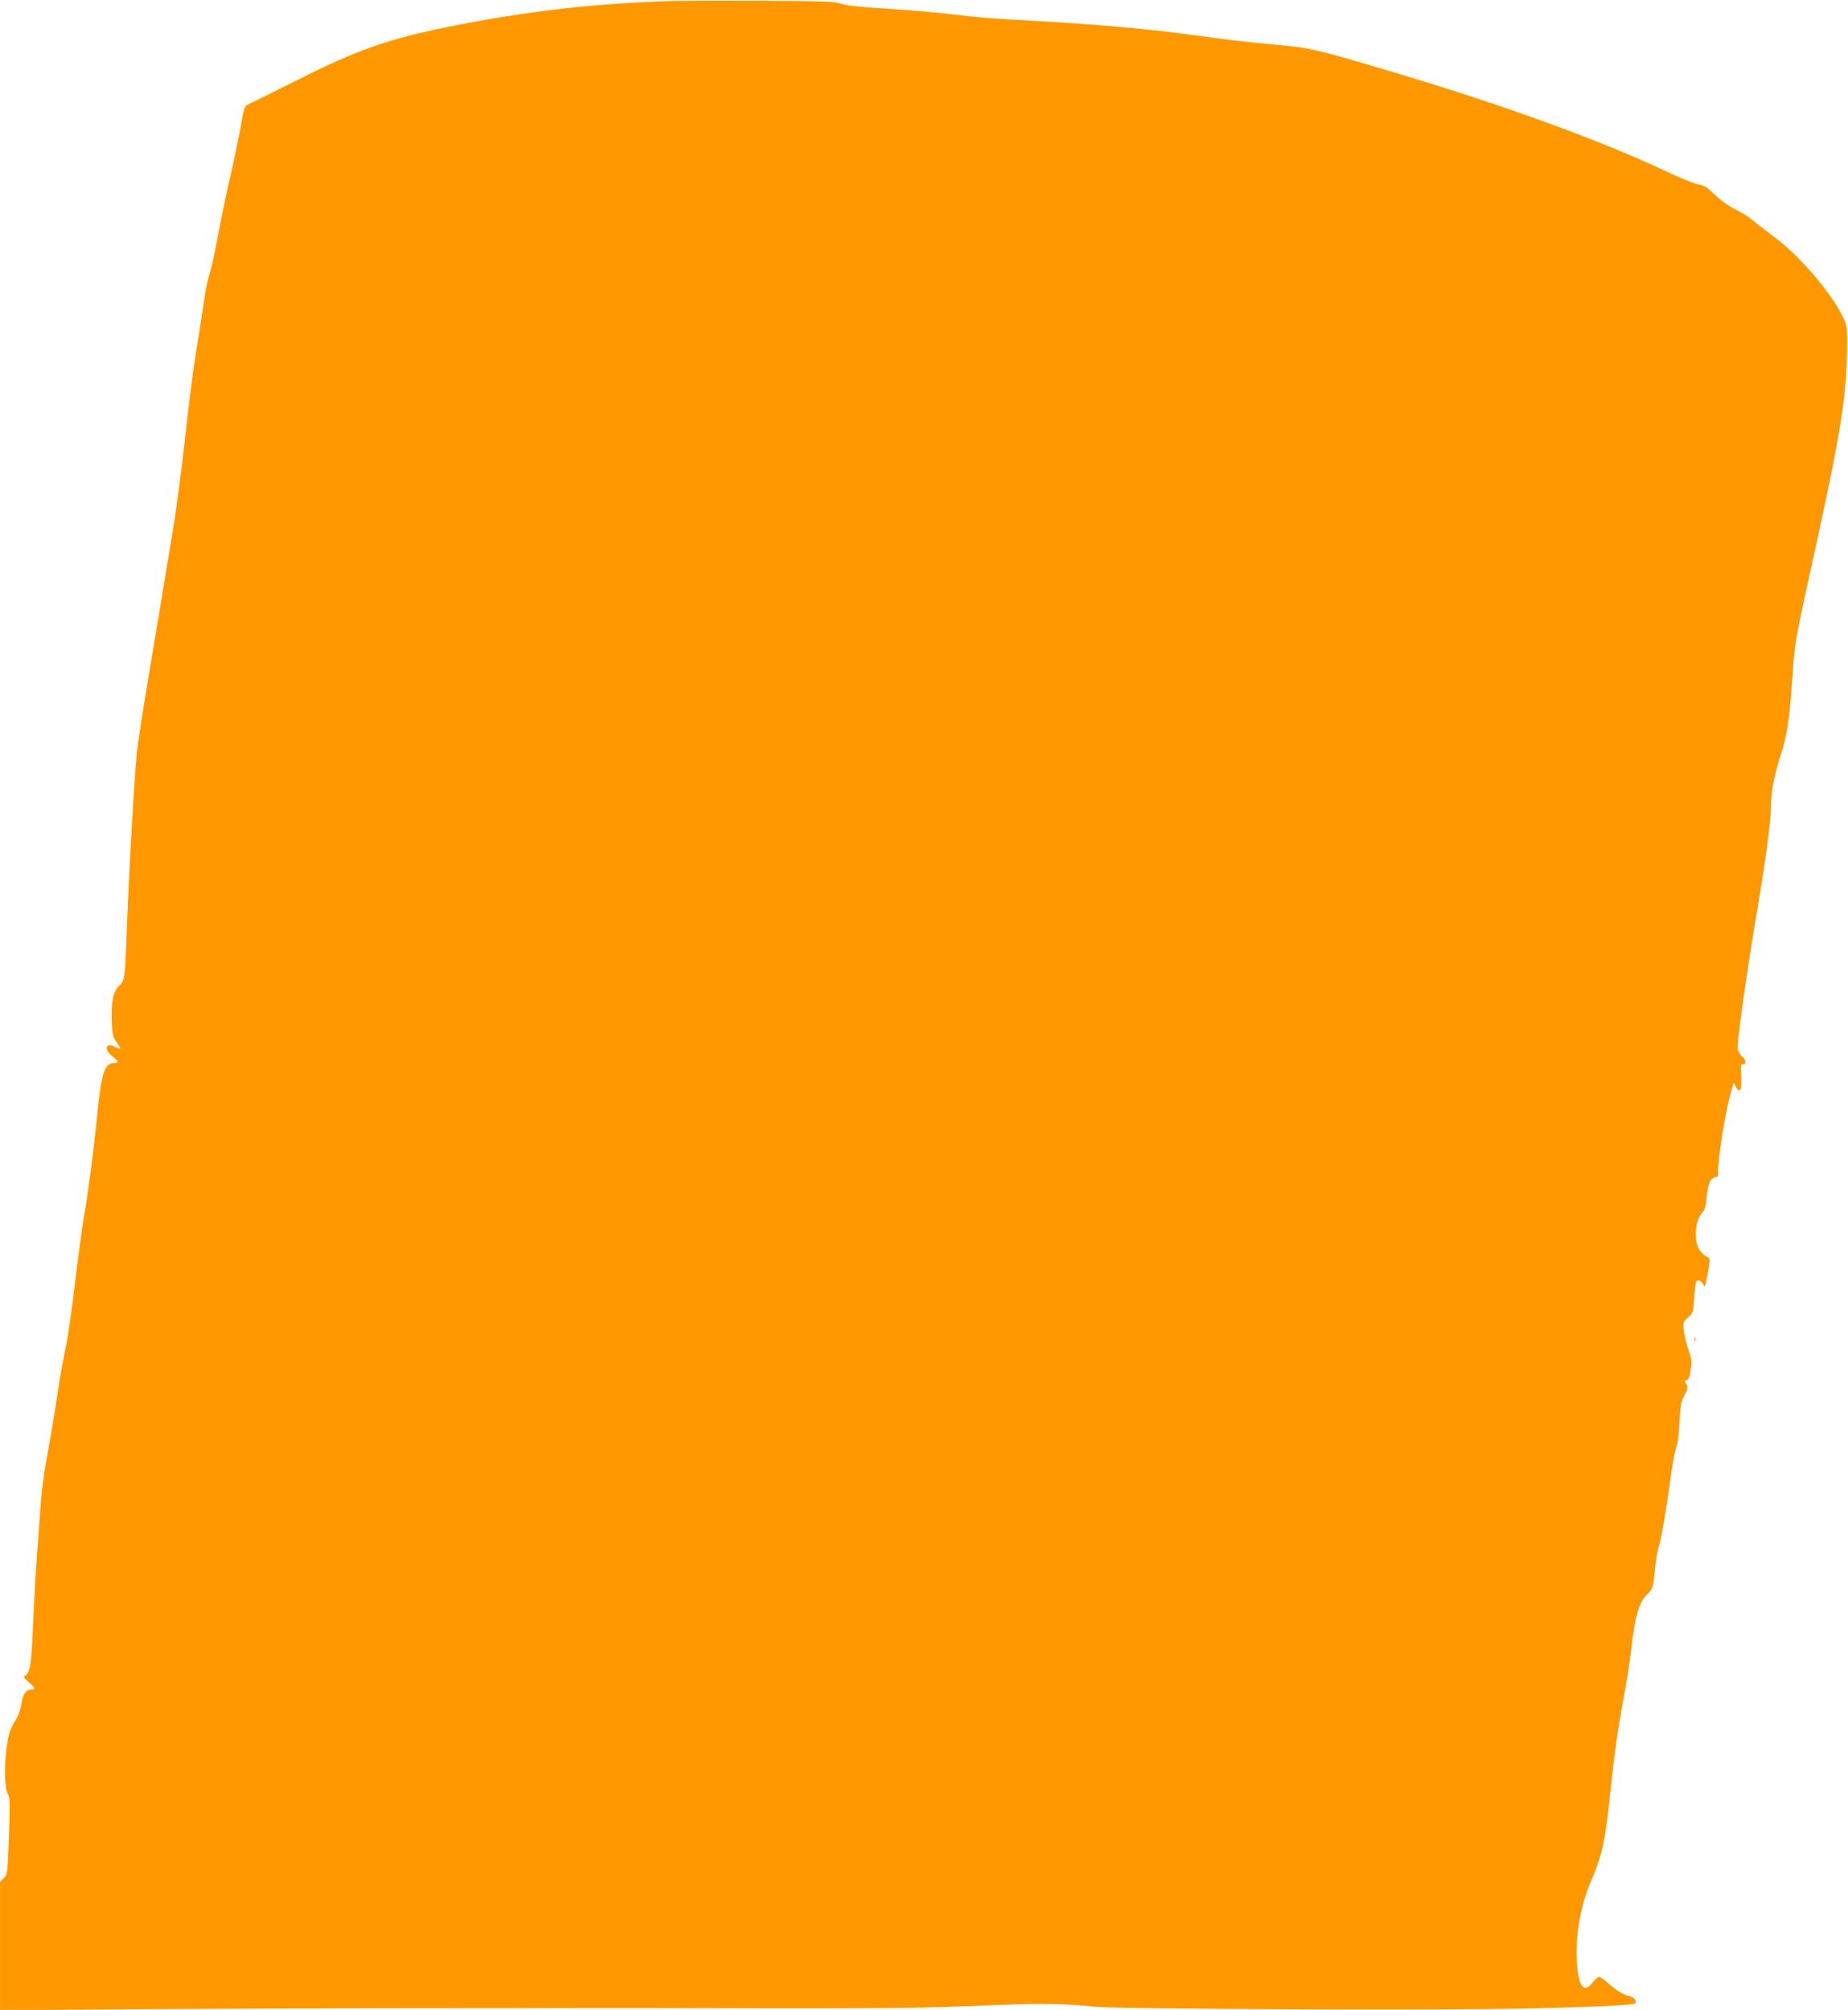 <?xml version="1.0" standalone="no"?>
<!DOCTYPE svg PUBLIC "-//W3C//DTD SVG 20010904//EN"
 "http://www.w3.org/TR/2001/REC-SVG-20010904/DTD/svg10.dtd">
<svg version="1.0" xmlns="http://www.w3.org/2000/svg"
 width="1177pt" height="1280pt" viewBox="0 0 1177 1280"
 preserveAspectRatio="xMidYMid meet">
<g transform="translate(0,1280) scale(0.1,-0.1)"
fill="#ff9800" stroke="none">
<path d="M4290 12794 c-498 -15 -943 -66 -1430 -164 -390 -79 -581 -146 -965
-339 -160 -80 -301 -150 -315 -156 -22 -9 -26 -22 -46 -135 -12 -69 -40 -204
-62 -301 -23 -96 -57 -260 -77 -365 -19 -104 -42 -214 -51 -244 -8 -30 -19
-71 -24 -90 -5 -19 -19 -100 -30 -180 -12 -80 -32 -208 -45 -285 -13 -77 -43
-309 -65 -515 -23 -206 -59 -481 -81 -610 -22 -129 -46 -275 -54 -325 -8 -49
-48 -292 -90 -540 -42 -247 -80 -497 -85 -555 -20 -233 -50 -768 -65 -1180 -9
-237 -12 -257 -45 -287 -38 -34 -53 -102 -49 -224 4 -86 7 -101 31 -135 15
-21 26 -40 24 -42 -2 -2 -17 3 -33 11 -60 30 -74 -15 -18 -60 41 -33 44 -43
13 -43 -65 -1 -82 -59 -113 -370 -21 -206 -50 -432 -81 -612 -13 -81 -38 -261
-54 -400 -31 -258 -47 -362 -80 -524 -10 -50 -28 -155 -39 -235 -11 -79 -37
-229 -56 -334 -20 -104 -40 -248 -45 -320 -5 -71 -16 -223 -24 -336 -9 -113
-20 -313 -26 -445 -9 -246 -18 -306 -48 -324 -15 -9 -13 -14 21 -43 42 -36 46
-47 17 -47 -34 0 -57 -33 -64 -93 -5 -34 -18 -72 -35 -99 -16 -24 -33 -60 -39
-79 -34 -108 -41 -353 -11 -398 12 -19 13 -60 6 -264 -9 -237 -9 -243 -33
-268 l-24 -25 0 -408 0 -408 872 6 c480 3 1332 6 1893 6 561 0 1054 1 1095 1
41 0 134 0 205 0 1613 -4 1759 -3 2319 21 258 10 400 7 586 -12 146 -16 2238
-24 2790 -11 454 11 643 21 656 33 11 12 -10 39 -35 44 -44 11 -84 35 -135 80
-26 24 -54 44 -62 44 -7 0 -25 -16 -40 -35 -59 -78 -95 -24 -102 155 -6 164
28 346 93 494 68 157 90 258 120 552 26 253 49 412 99 684 13 74 29 182 36
240 21 199 50 300 100 345 35 31 40 49 50 158 5 56 16 121 24 145 16 43 52
258 81 475 9 66 23 138 31 160 10 25 18 91 21 162 5 103 9 127 31 169 21 39
23 52 14 67 -15 24 -15 29 2 29 9 0 17 21 23 62 9 55 8 70 -14 133 -13 38 -26
93 -29 122 -6 49 -5 53 27 82 32 30 33 34 39 123 3 51 9 98 13 105 11 17 37 5
46 -21 7 -17 10 -12 19 29 6 28 13 71 17 96 7 45 6 48 -22 60 -15 8 -36 30
-45 49 -31 61 -19 182 22 225 17 18 24 42 30 103 9 87 23 120 55 124 15 2 19
10 18 28 -6 68 46 397 83 520 l16 54 15 -28 c27 -51 39 -9 31 109 -2 28 1 39
10 37 25 -5 25 28 -1 48 -13 11 -27 32 -30 47 -7 34 56 480 128 908 55 324 85
559 85 658 0 73 24 197 60 304 41 124 58 238 75 489 16 242 11 213 160 891
148 678 186 920 189 1208 1 150 1 150 -31 215 -73 147 -267 375 -417 488 -55
42 -125 96 -155 120 -29 24 -76 54 -105 66 -28 13 -76 45 -106 71 -30 27 -65
57 -76 68 -12 10 -39 20 -60 23 -21 3 -113 40 -204 83 -401 191 -1027 419
-1715 625 -521 155 -542 160 -779 182 -174 16 -288 29 -576 68 -244 33 -581
62 -920 81 -324 18 -354 20 -570 45 -91 11 -274 27 -407 35 -168 10 -255 20
-285 31 -37 14 -106 17 -503 19 -253 1 -507 0 -565 -1z"/>
<path d="M10792 4270 c0 -14 2 -19 5 -12 2 6 2 18 0 25 -3 6 -5 1 -5 -13z"/>
</g>
</svg>
